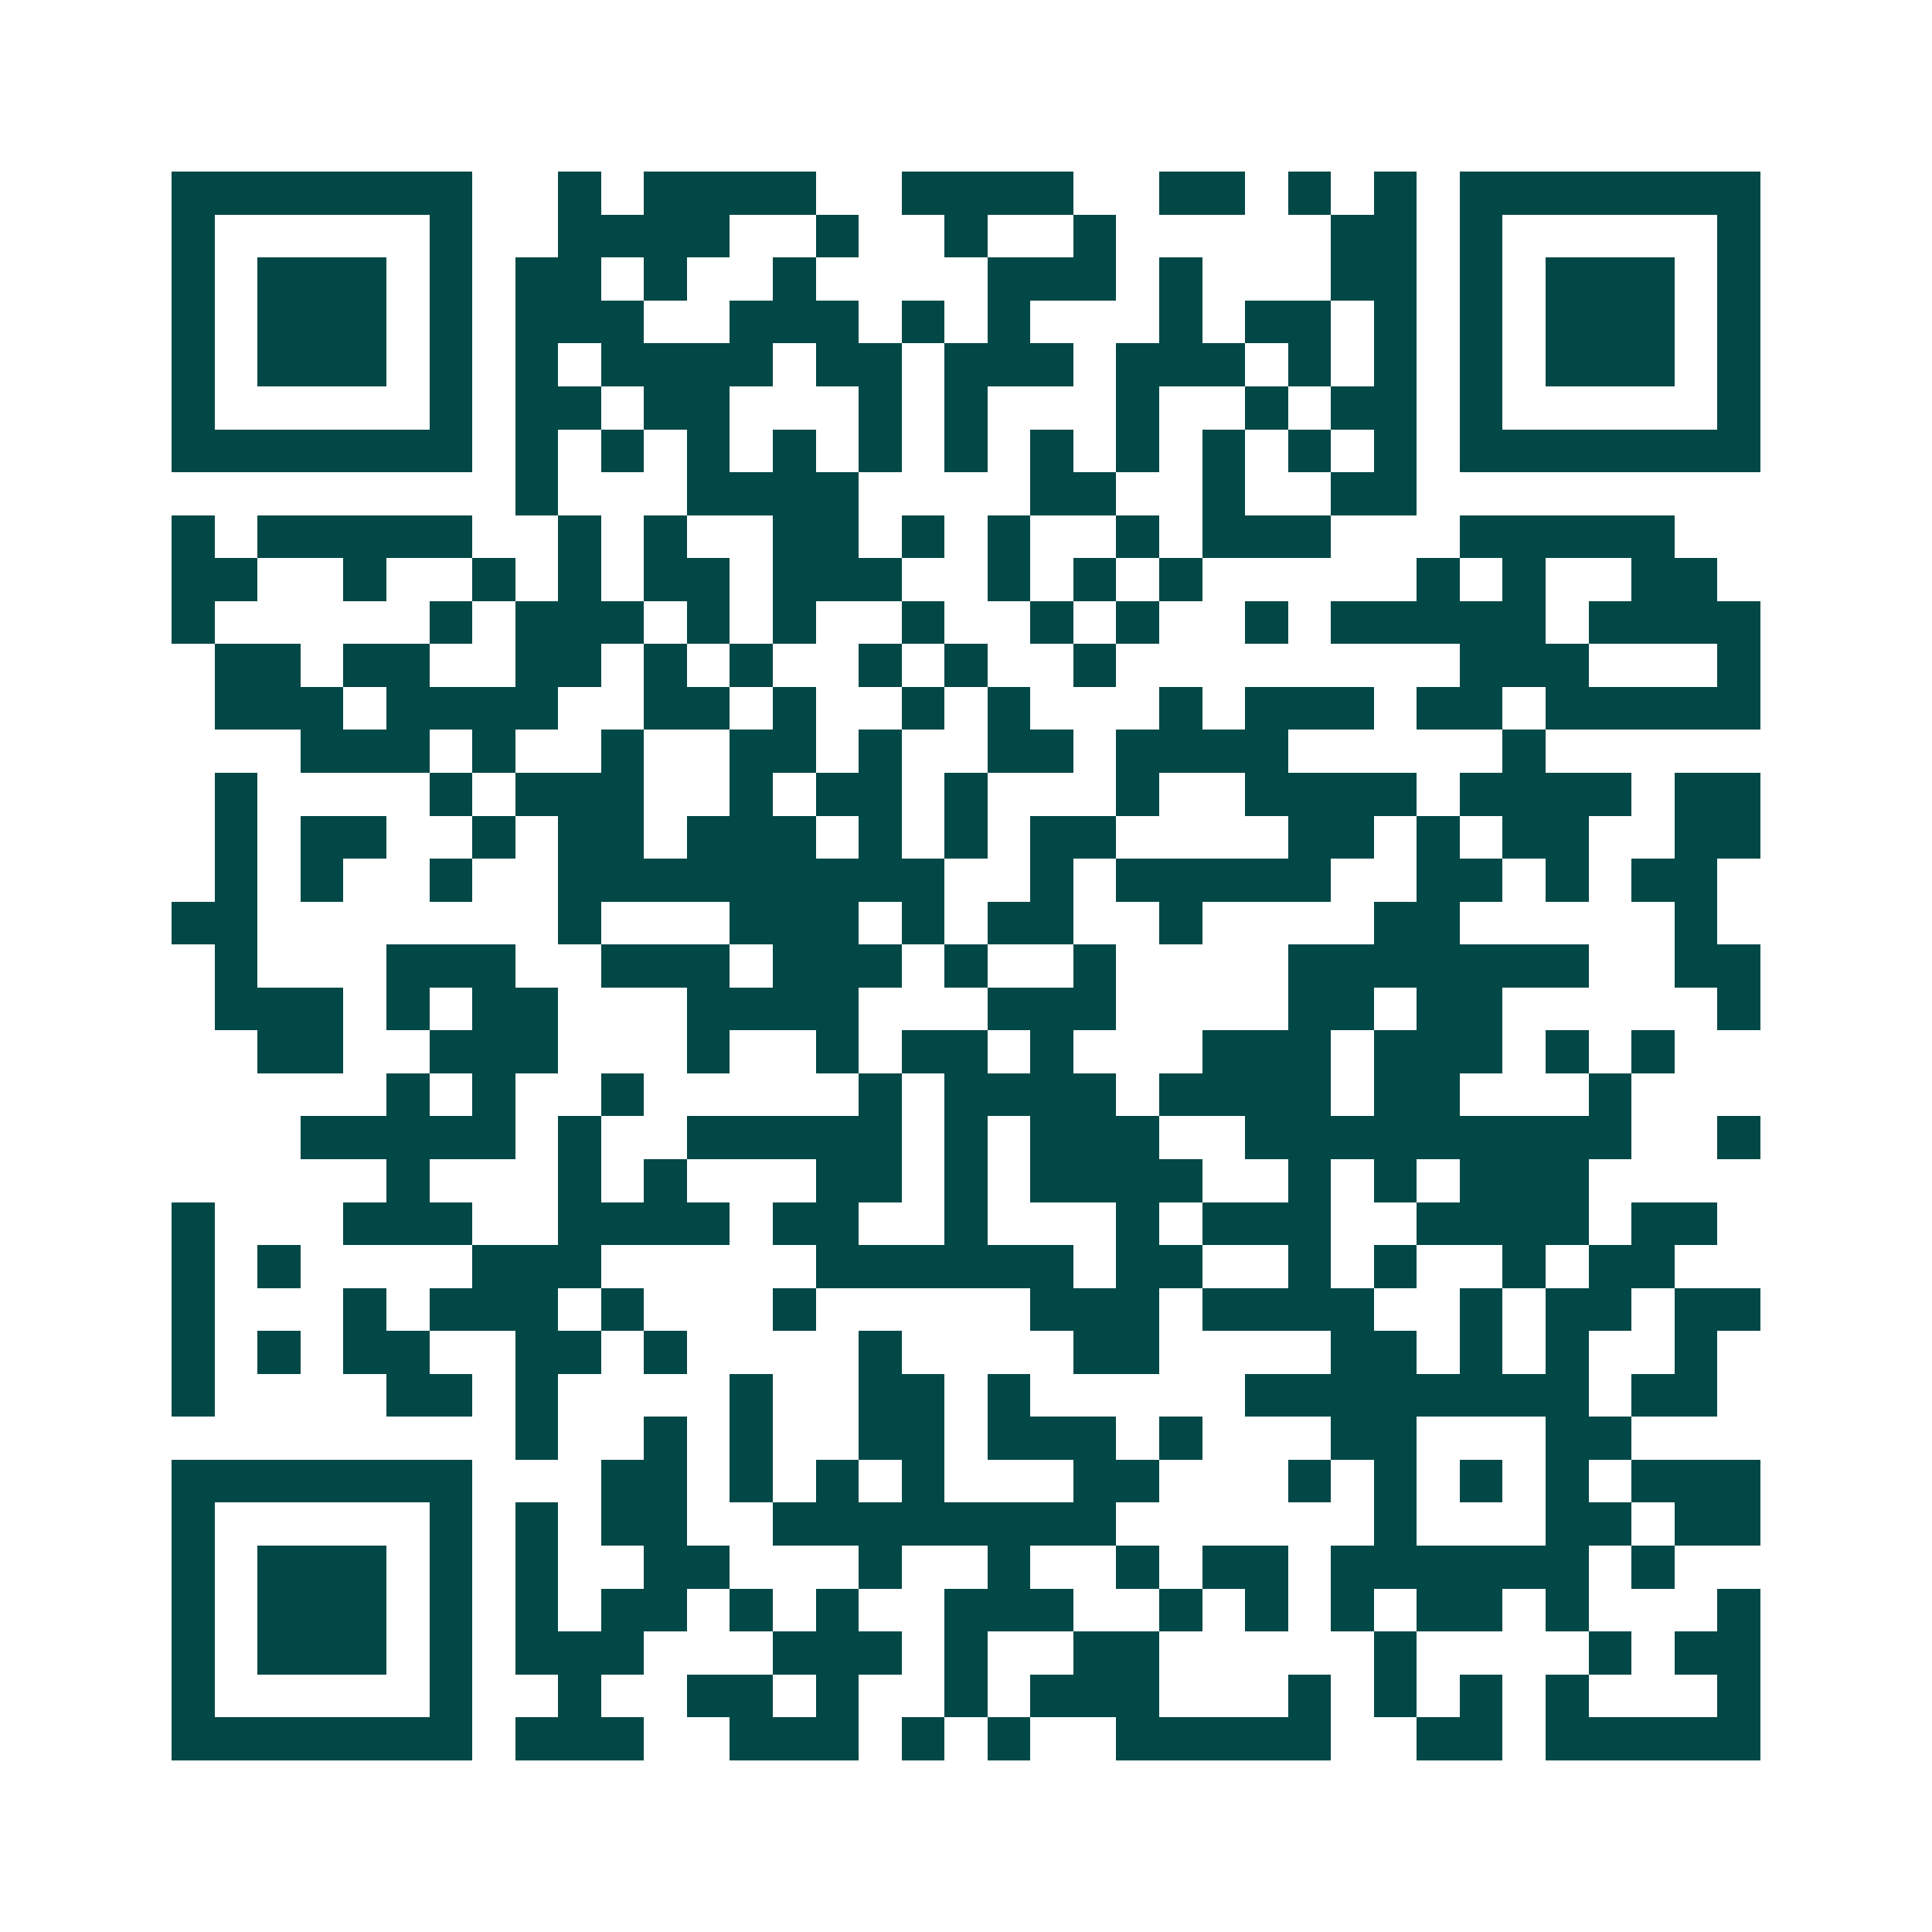 <svg xmlns="http://www.w3.org/2000/svg" width="200" height="200" viewBox="0 0 45 45" shape-rendering="crispEdges"><path fill="#ffffff" d="M0 0h45v45H0z"/><path stroke="#014847" d="M4 4.5h7m2 0h1m1 0h4m2 0h4m2 0h2m1 0h1m1 0h1m1 0h7M4 5.5h1m5 0h1m2 0h4m2 0h1m2 0h1m2 0h1m5 0h2m1 0h1m5 0h1M4 6.5h1m1 0h3m1 0h1m1 0h2m1 0h1m2 0h1m4 0h3m1 0h1m3 0h2m1 0h1m1 0h3m1 0h1M4 7.5h1m1 0h3m1 0h1m1 0h3m2 0h3m1 0h1m1 0h1m3 0h1m1 0h2m1 0h1m1 0h1m1 0h3m1 0h1M4 8.5h1m1 0h3m1 0h1m1 0h1m1 0h4m1 0h2m1 0h3m1 0h3m1 0h1m1 0h1m1 0h1m1 0h3m1 0h1M4 9.5h1m5 0h1m1 0h2m1 0h2m3 0h1m1 0h1m3 0h1m2 0h1m1 0h2m1 0h1m5 0h1M4 10.5h7m1 0h1m1 0h1m1 0h1m1 0h1m1 0h1m1 0h1m1 0h1m1 0h1m1 0h1m1 0h1m1 0h1m1 0h7M12 11.5h1m3 0h4m4 0h2m2 0h1m2 0h2M4 12.5h1m1 0h5m2 0h1m1 0h1m2 0h2m1 0h1m1 0h1m2 0h1m1 0h3m3 0h5M4 13.5h2m2 0h1m2 0h1m1 0h1m1 0h2m1 0h3m2 0h1m1 0h1m1 0h1m5 0h1m1 0h1m2 0h2M4 14.5h1m5 0h1m1 0h3m1 0h1m1 0h1m2 0h1m2 0h1m1 0h1m2 0h1m1 0h5m1 0h4M5 15.5h2m1 0h2m2 0h2m1 0h1m1 0h1m2 0h1m1 0h1m2 0h1m8 0h3m3 0h1M5 16.5h3m1 0h4m2 0h2m1 0h1m2 0h1m1 0h1m3 0h1m1 0h3m1 0h2m1 0h5M7 17.5h3m1 0h1m2 0h1m2 0h2m1 0h1m2 0h2m1 0h4m5 0h1M5 18.5h1m4 0h1m1 0h3m2 0h1m1 0h2m1 0h1m3 0h1m2 0h4m1 0h4m1 0h2M5 19.5h1m1 0h2m2 0h1m1 0h2m1 0h3m1 0h1m1 0h1m1 0h2m4 0h2m1 0h1m1 0h2m2 0h2M5 20.5h1m1 0h1m2 0h1m2 0h9m2 0h1m1 0h5m2 0h2m1 0h1m1 0h2M4 21.5h2m7 0h1m3 0h3m1 0h1m1 0h2m2 0h1m4 0h2m5 0h1M5 22.5h1m3 0h3m2 0h3m1 0h3m1 0h1m2 0h1m4 0h7m2 0h2M5 23.5h3m1 0h1m1 0h2m3 0h4m3 0h3m4 0h2m1 0h2m5 0h1M6 24.5h2m2 0h3m3 0h1m2 0h1m1 0h2m1 0h1m3 0h3m1 0h3m1 0h1m1 0h1M9 25.5h1m1 0h1m2 0h1m5 0h1m1 0h4m1 0h4m1 0h2m3 0h1M7 26.5h5m1 0h1m2 0h5m1 0h1m1 0h3m2 0h9m2 0h1M9 27.5h1m3 0h1m1 0h1m3 0h2m1 0h1m1 0h4m2 0h1m1 0h1m1 0h3M4 28.5h1m3 0h3m2 0h4m1 0h2m2 0h1m3 0h1m1 0h3m2 0h4m1 0h2M4 29.5h1m1 0h1m4 0h3m5 0h6m1 0h2m2 0h1m1 0h1m2 0h1m1 0h2M4 30.5h1m3 0h1m1 0h3m1 0h1m3 0h1m5 0h3m1 0h4m2 0h1m1 0h2m1 0h2M4 31.5h1m1 0h1m1 0h2m2 0h2m1 0h1m4 0h1m4 0h2m4 0h2m1 0h1m1 0h1m2 0h1M4 32.5h1m4 0h2m1 0h1m4 0h1m2 0h2m1 0h1m5 0h8m1 0h2M12 33.5h1m2 0h1m1 0h1m2 0h2m1 0h3m1 0h1m3 0h2m3 0h2M4 34.5h7m3 0h2m1 0h1m1 0h1m1 0h1m3 0h2m3 0h1m1 0h1m1 0h1m1 0h1m1 0h3M4 35.5h1m5 0h1m1 0h1m1 0h2m2 0h8m6 0h1m3 0h2m1 0h2M4 36.5h1m1 0h3m1 0h1m1 0h1m2 0h2m3 0h1m2 0h1m2 0h1m1 0h2m1 0h6m1 0h1M4 37.5h1m1 0h3m1 0h1m1 0h1m1 0h2m1 0h1m1 0h1m2 0h3m2 0h1m1 0h1m1 0h1m1 0h2m1 0h1m3 0h1M4 38.5h1m1 0h3m1 0h1m1 0h3m3 0h3m1 0h1m2 0h2m5 0h1m4 0h1m1 0h2M4 39.5h1m5 0h1m2 0h1m2 0h2m1 0h1m2 0h1m1 0h3m3 0h1m1 0h1m1 0h1m1 0h1m3 0h1M4 40.5h7m1 0h3m2 0h3m1 0h1m1 0h1m2 0h5m2 0h2m1 0h5"/></svg>
